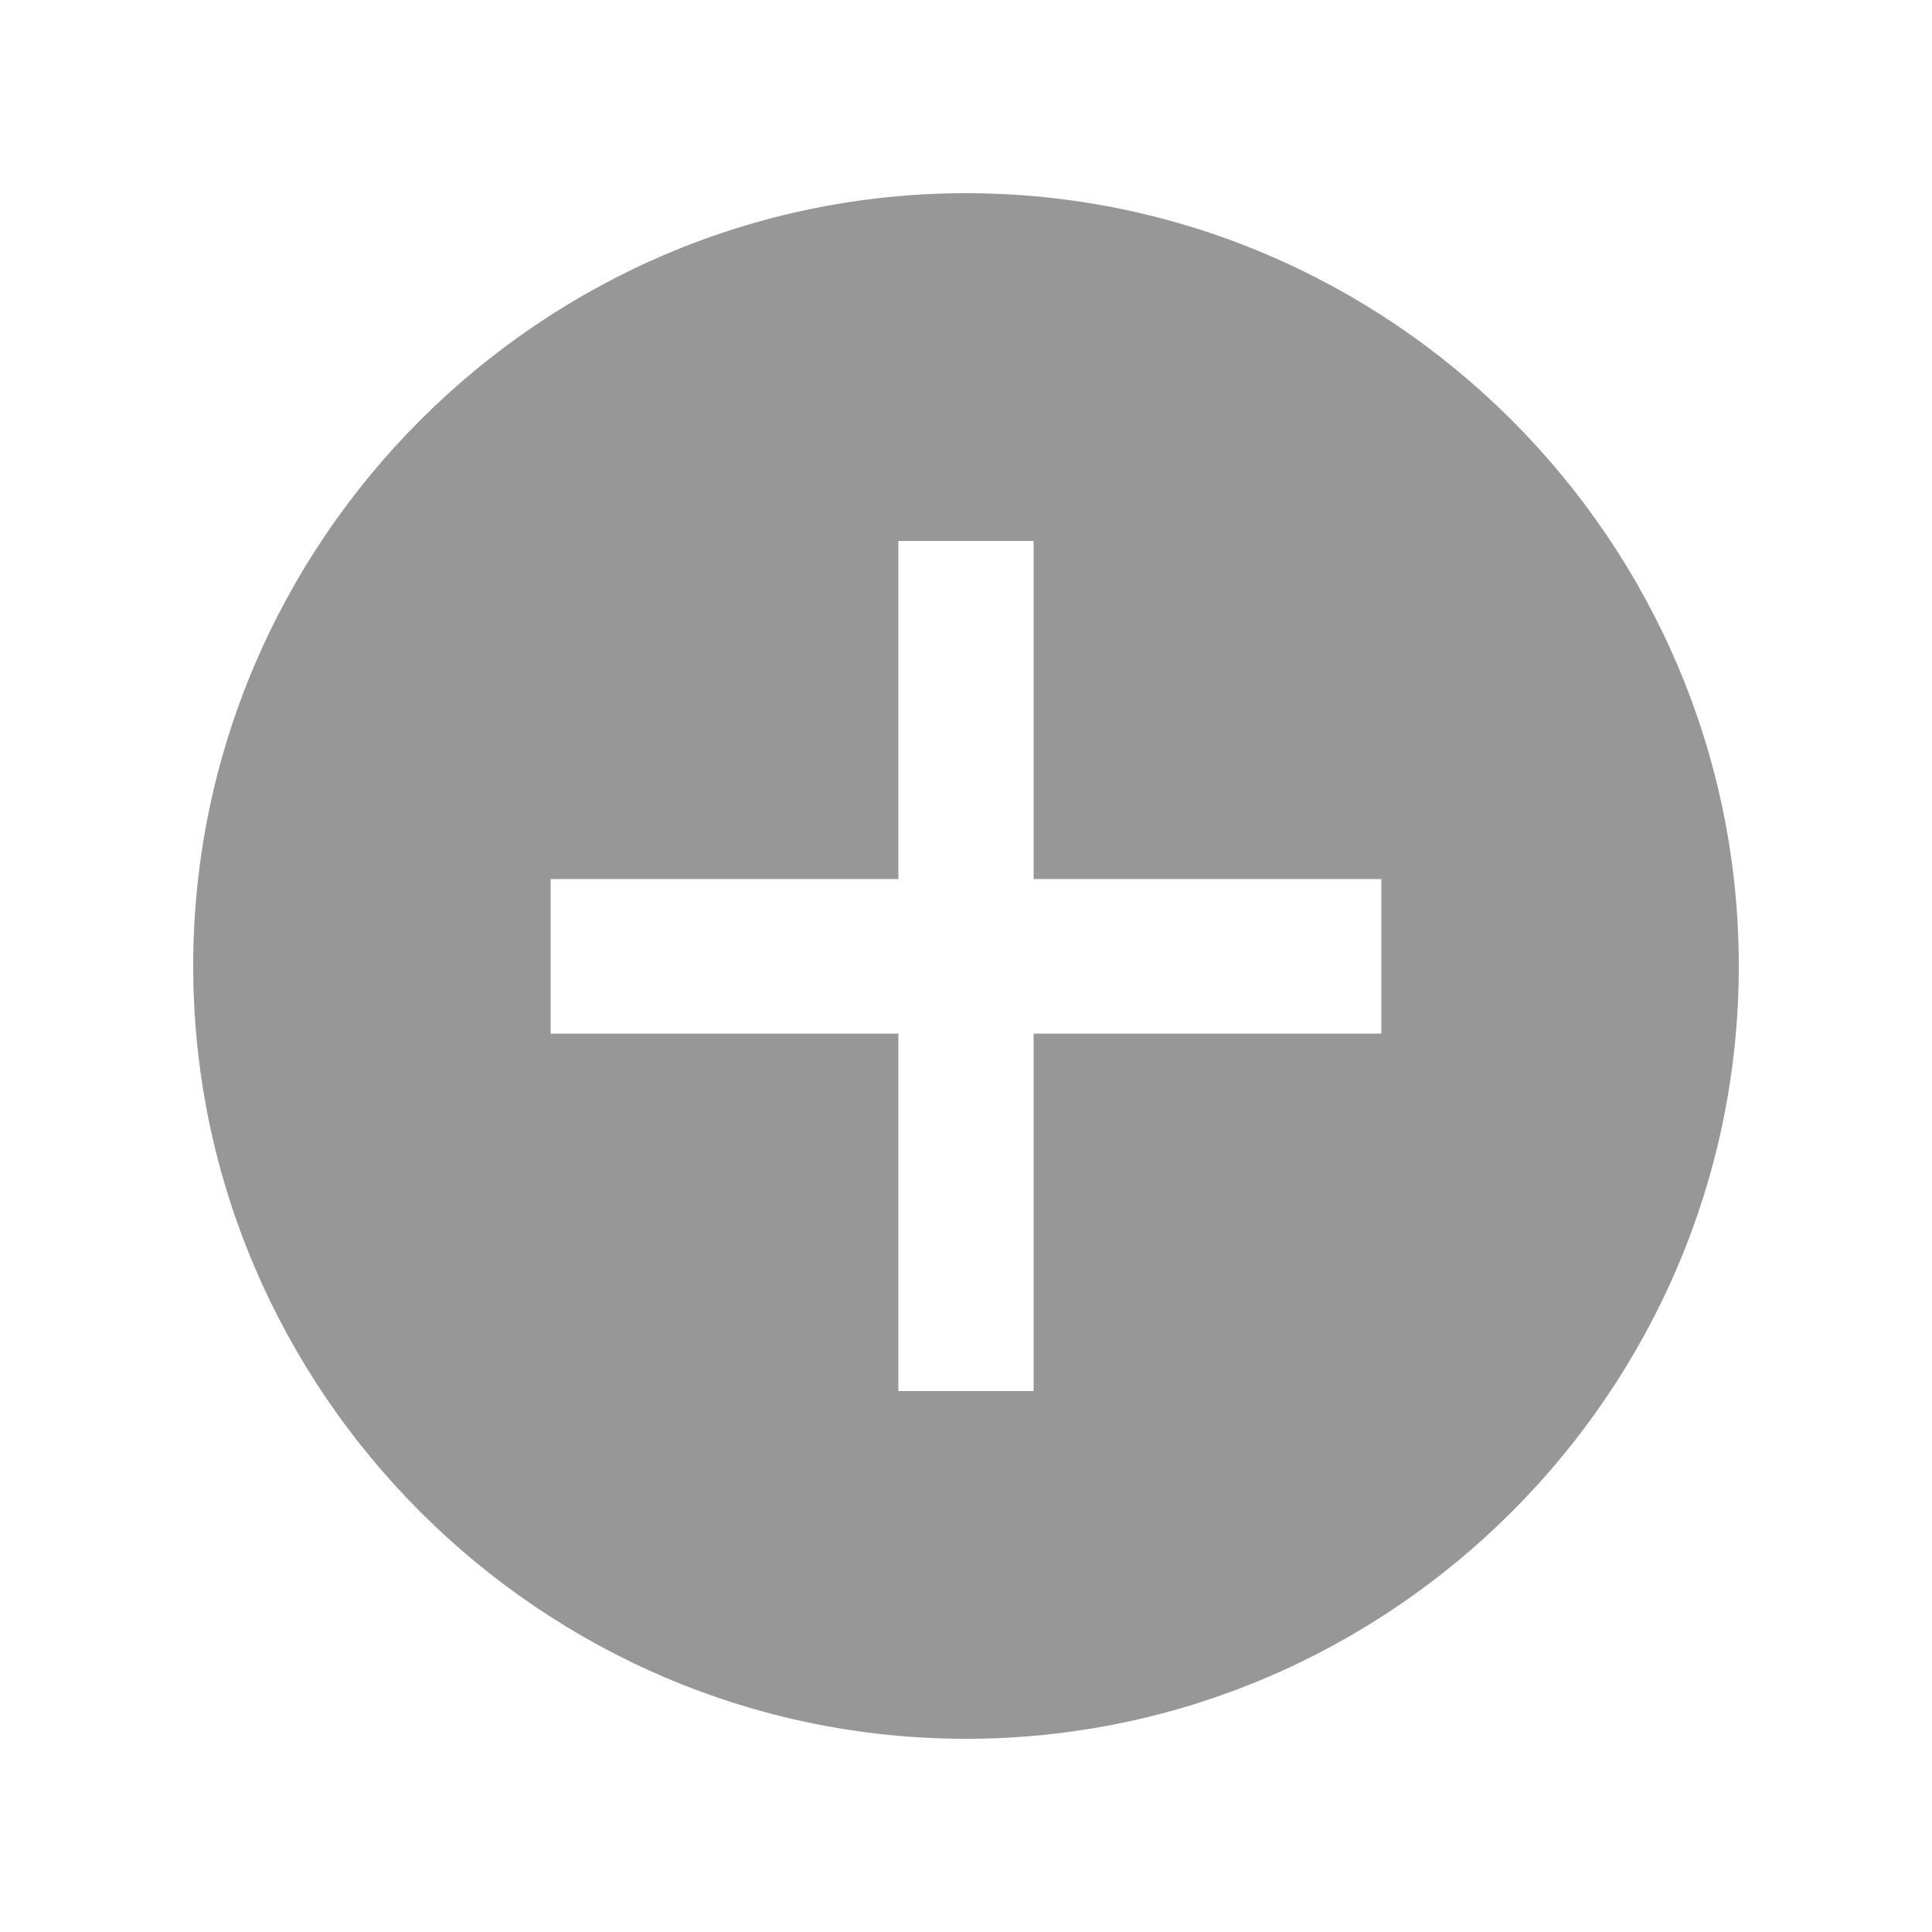 <?xml version="1.0" encoding="utf-8"?>
<!-- Generator: Adobe Illustrator 20.1.0, SVG Export Plug-In . SVG Version: 6.00 Build 0)  -->
<svg version="1.1" id="Layer_1" xmlns="http://www.w3.org/2000/svg" xmlns:xlink="http://www.w3.org/1999/xlink" x="0px" y="0px"
	 viewBox="0 0 20 20" style="enable-background:new 0 0 20 20;" xml:space="preserve">
<style type="text/css">
	.st0{fill:#979797;}
</style>
<title>icon-newtab</title>
<g id="Visual-Spec">
	<g id="Normal-Panel-Hover" transform="translate(-80, -246)">
		<g id="Panel" transform="translate(58, 170)">
			<g id="icon-newtab" transform="translate(21, 75)">
				<path id="Fill-1" class="st0" d="M15.3,11.7h-3.6v3.7h-1.4v-3.7H6.7v-1.6h3.6V6.6h1.4v3.5h3.6C15.3,10.1,15.3,11.7,15.3,11.7z
					 M11,3c-4.4,0-8,3.6-8,8s3.6,8,8,8s8-3.6,8-8S15.4,3,11,3L11,3z"/>
			</g>
		</g>
	</g>
</g>
</svg>
